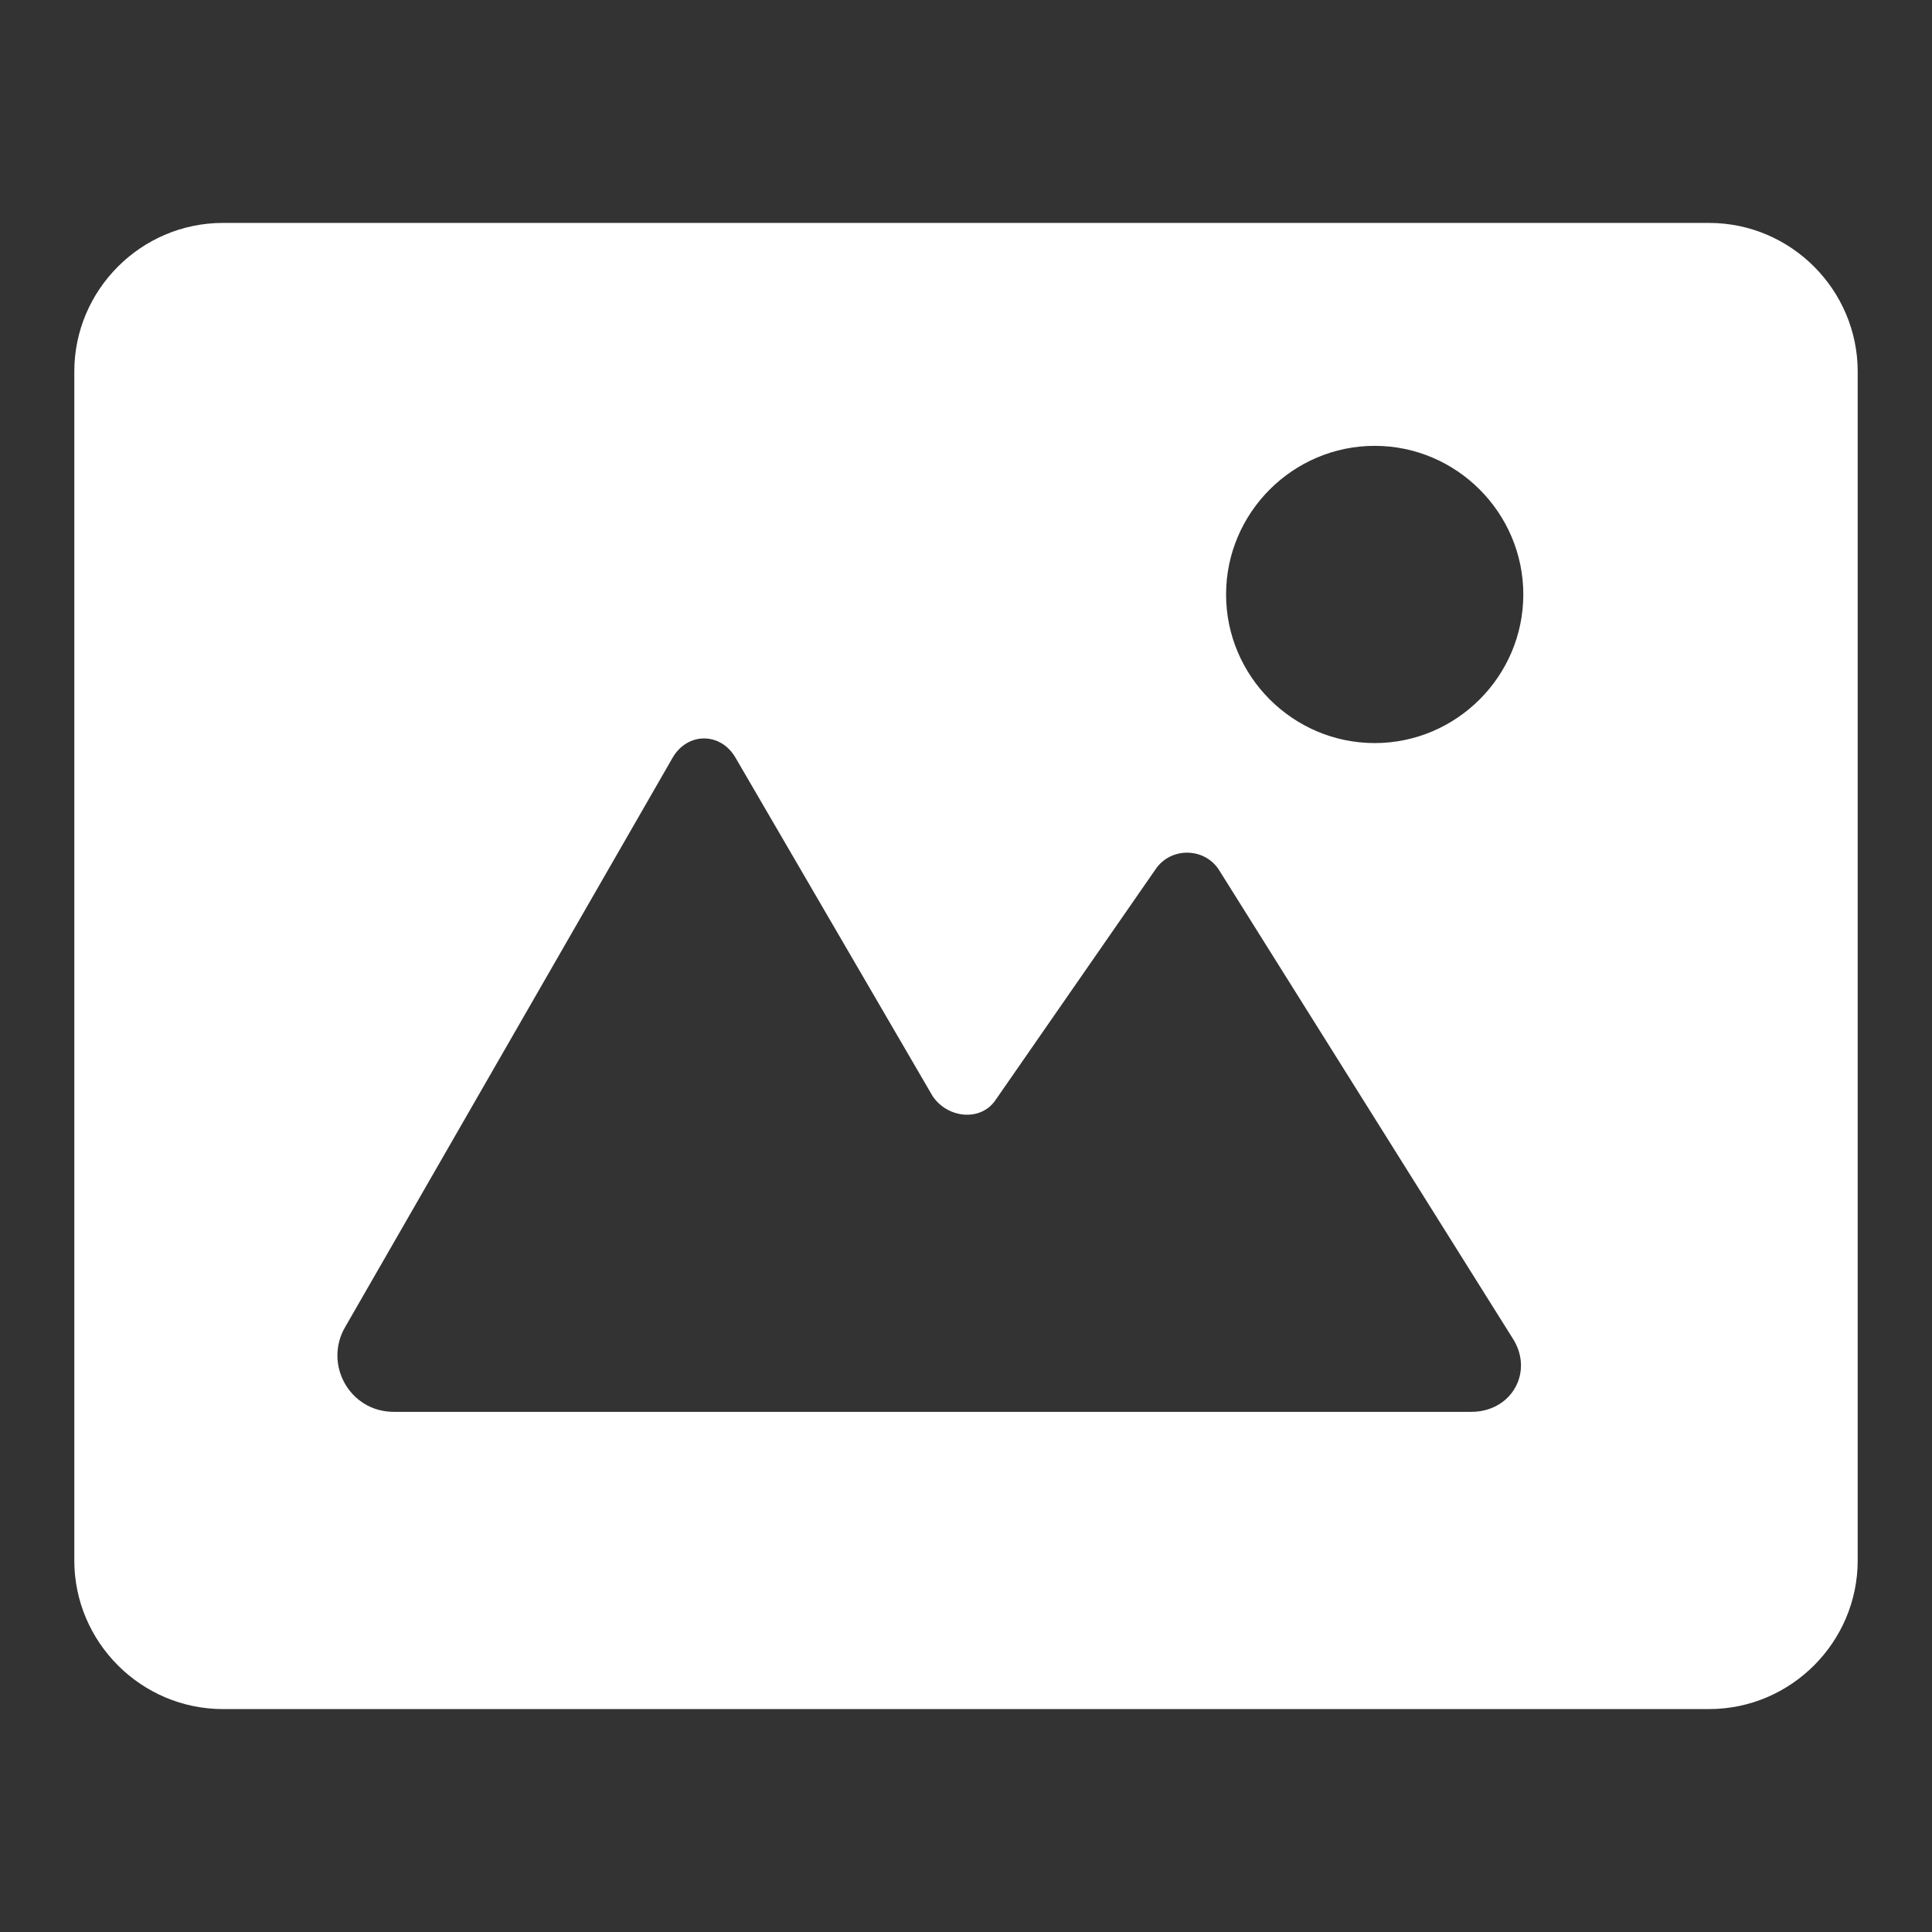 <?xml version="1.0"?><svg xmlns="http://www.w3.org/2000/svg" width="52" height="52" viewBox="0 0 52 52"><rect x="0" y="0" width="52" height="52" fill="#333333" stroke="none"/><path fill="#fff" d="m50 10c0-2.2-1.8-4-4-4h-40c-2.2 0-4 1.8-4 4v32c0 2.2 1.8 4 4 4h40c2.2 0 4-1.8 4-4v-32z m-10.4 28h-29c-1.2 0-1.9-1.3-1.3-2.3l8.8-15.3c0.4-0.7 1.3-0.7 1.7 0l5.3 9.1c0.4 0.6 1.3 0.7 1.7 0.1l4.3-6.2c0.4-0.6 1.3-0.6 1.7 0l7.9 12.6c0.6 0.9 0 2-1.1 2z m-2.6-18c-2.2 0-4-1.8-4-4s1.8-4 4-4 4 1.8 4 4-1.8 4-4 4z"></path></svg>